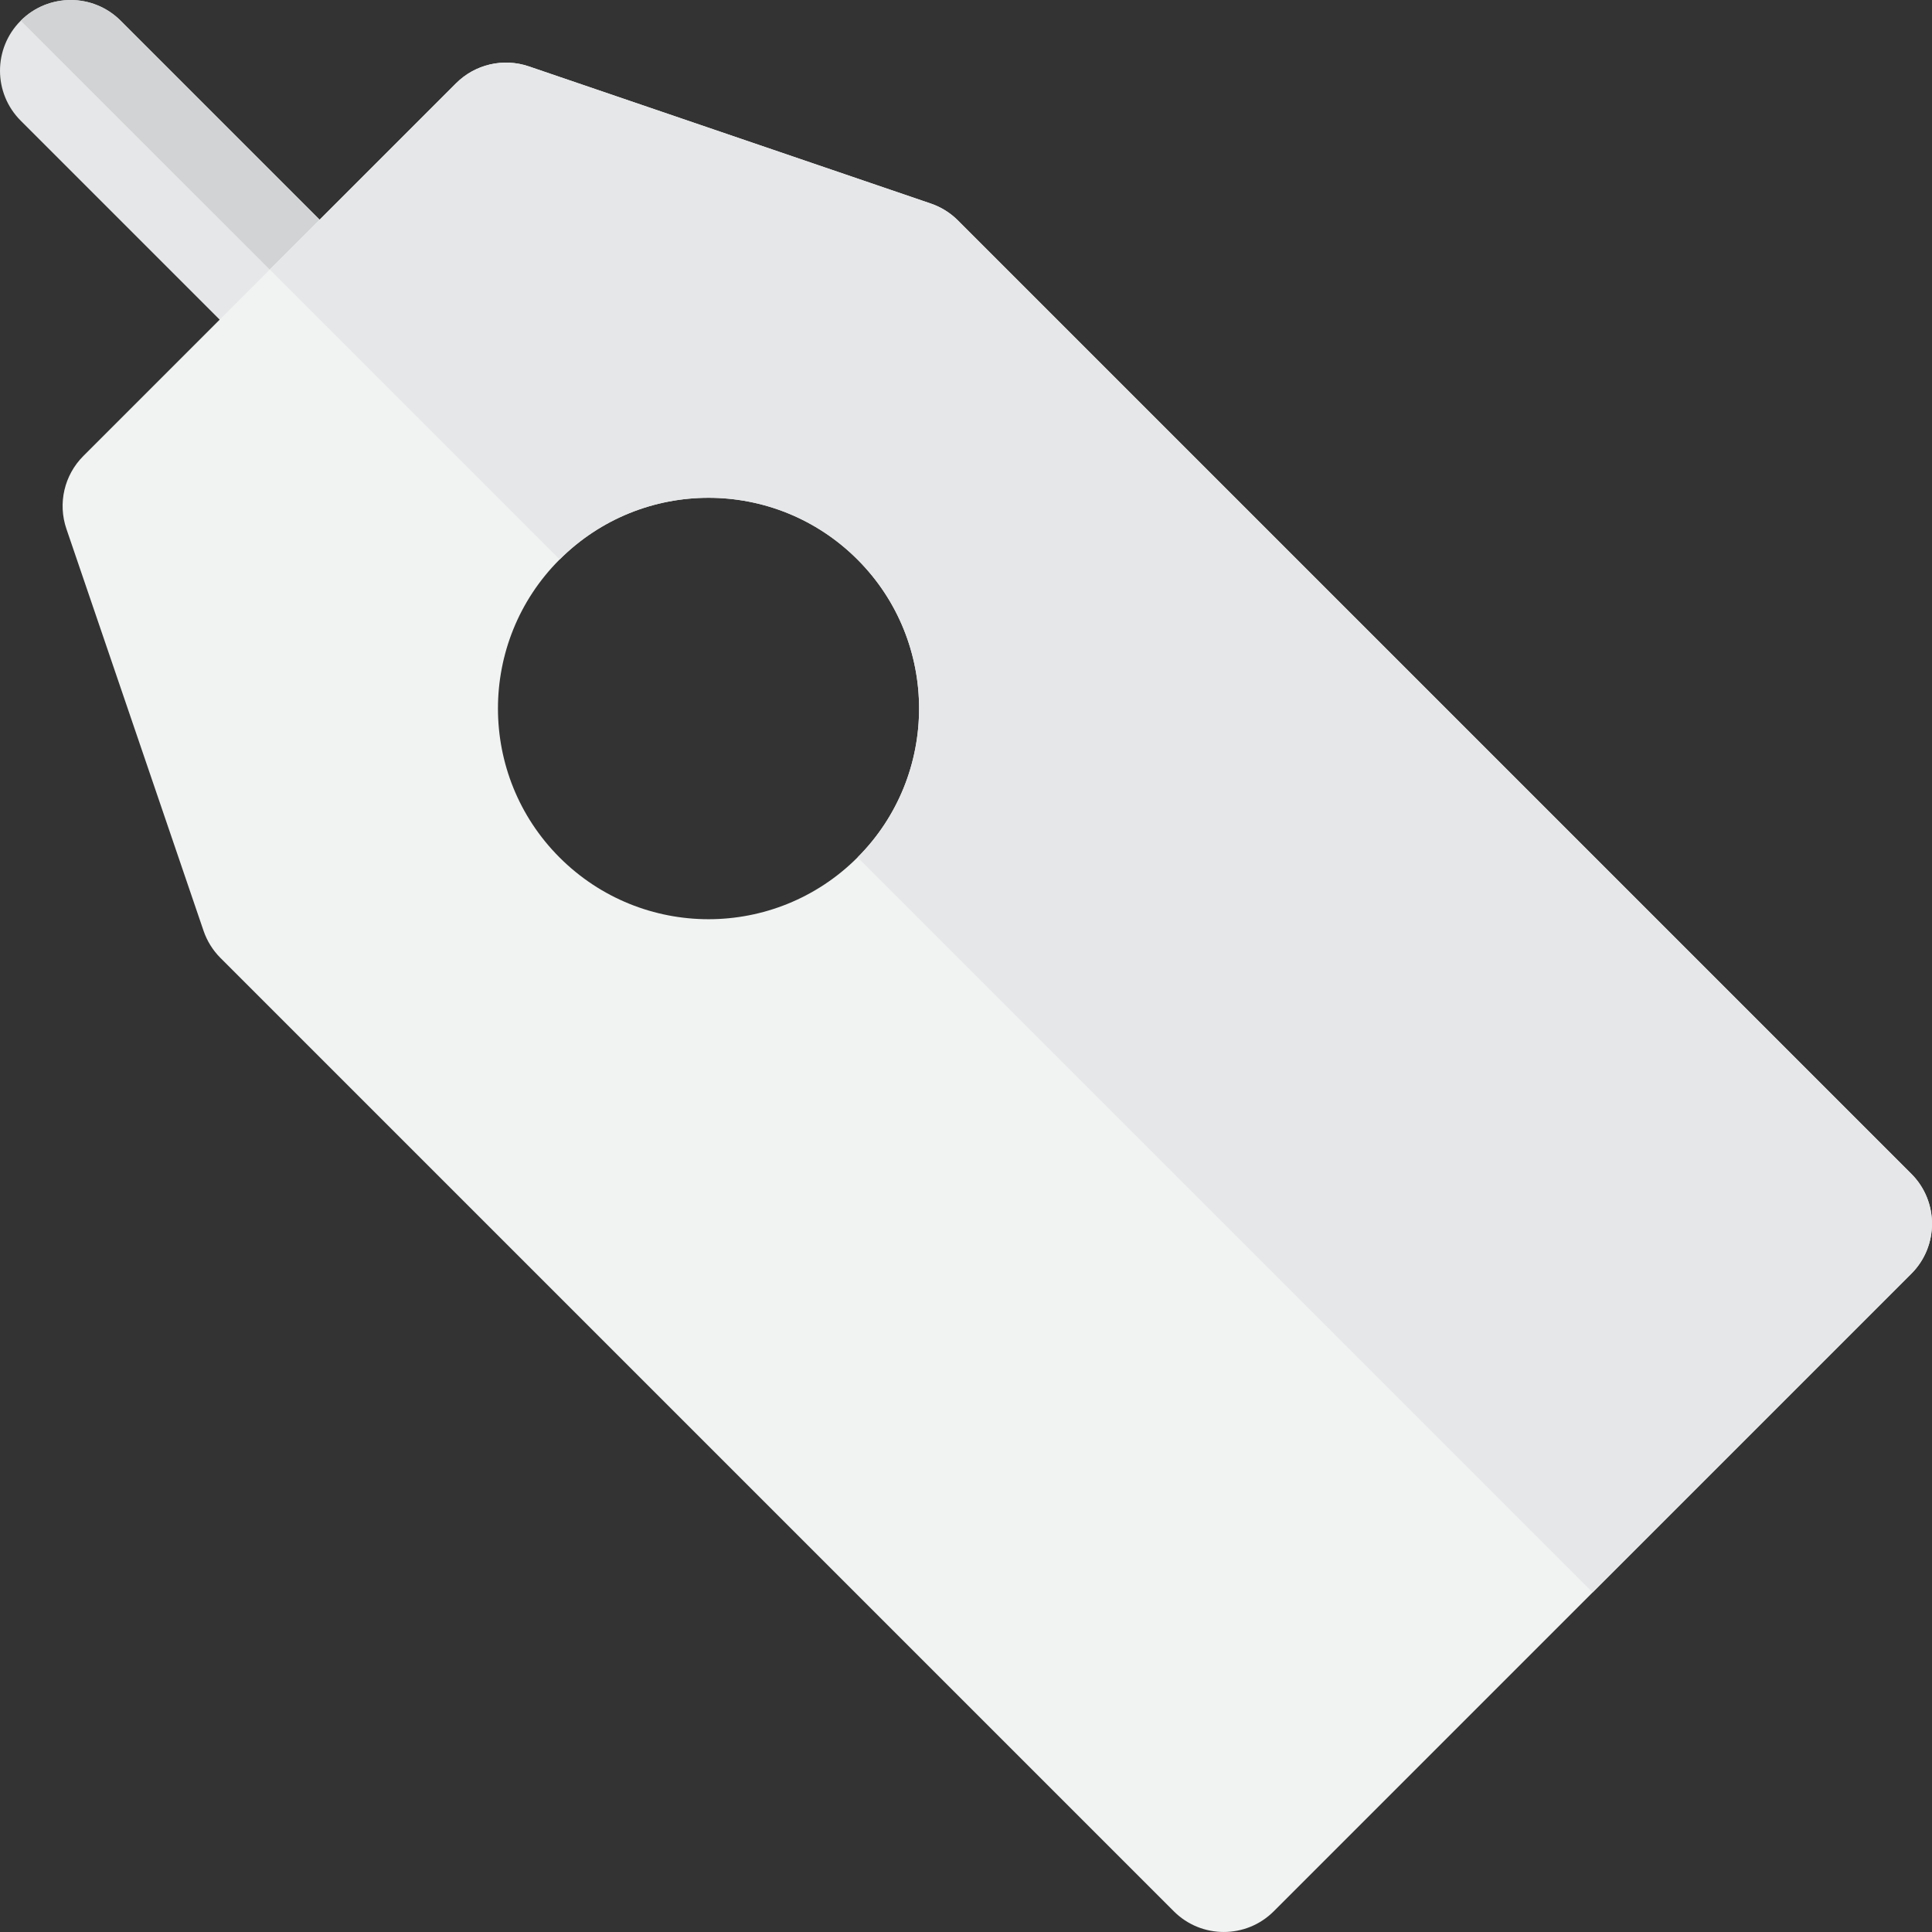 <?xml version="1.0" encoding="iso-8859-1"?>
<!-- Uploaded to: SVG Repo, www.svgrepo.com, Generator: SVG Repo Mixer Tools -->
<svg height="800px" width="800px" version="1.1" id="Layer_1" xmlns="http://www.w3.org/2000/svg" xmlns:xlink="http://www.w3.org/1999/xlink" 
	 viewBox="0 0 512.001 512.001" xml:space="preserve">
<rect x="0" y="0" width="512.001" height="512.001" fill="#333333" stroke="none"/>
<path style="fill:#E6E7E8;" d="M71.463,97.958L5.487,31.981c-7.315-7.315-7.315-19.175,0-26.49c7.314-7.315,19.175-7.315,26.49,0
	l65.977,65.977c7.315,7.315,7.315,19.175,0,26.49C90.64,105.272,78.779,105.273,71.463,97.958z"/>
<path style="fill:#D1D3D4;" d="M97.954,71.467L31.977,5.491c-7.305-7.307-19.144-7.314-26.46-0.026L97.98,97.928
	C105.268,90.611,105.26,78.773,97.954,71.467z"/>
<path style="fill:#F1F2F2;" d="M506.513,311.066L253.87,58.423c-2.024-2.026-4.486-3.559-7.195-4.483L140.15,17.593
	c-6.758-2.305-14.242-0.568-19.294,4.483l-98.777,98.777c-5.051,5.05-6.79,12.534-4.483,19.294L53.943,246.67
	c0.924,2.71,2.458,5.172,4.483,7.197L311.071,506.51c7.314,7.315,19.175,7.317,26.49,0l168.954-168.954
	C513.83,330.241,513.83,318.381,506.513,311.066z M227.241,227.238c-21.817,21.819-57.132,21.82-78.953,0
	c-21.767-21.768-21.767-57.185,0-78.953c21.817-21.819,57.132-21.82,78.953,0C249.009,170.052,249.009,205.47,227.241,227.238z"/>
<path style="fill:#E6E7E8;" d="M253.87,58.423c-2.024-2.026-4.486-3.559-7.195-4.483L140.15,17.591
	c-6.757-2.305-14.242-0.568-19.294,4.483L71.492,71.439l76.822,76.822c21.82-21.795,57.115-21.789,78.928,0.024
	c21.759,21.759,21.766,57.158,0.024,78.928l194.796,194.796l84.453-84.453c7.315-7.315,7.315-19.175,0-26.49L253.87,58.423z"/>
</svg>